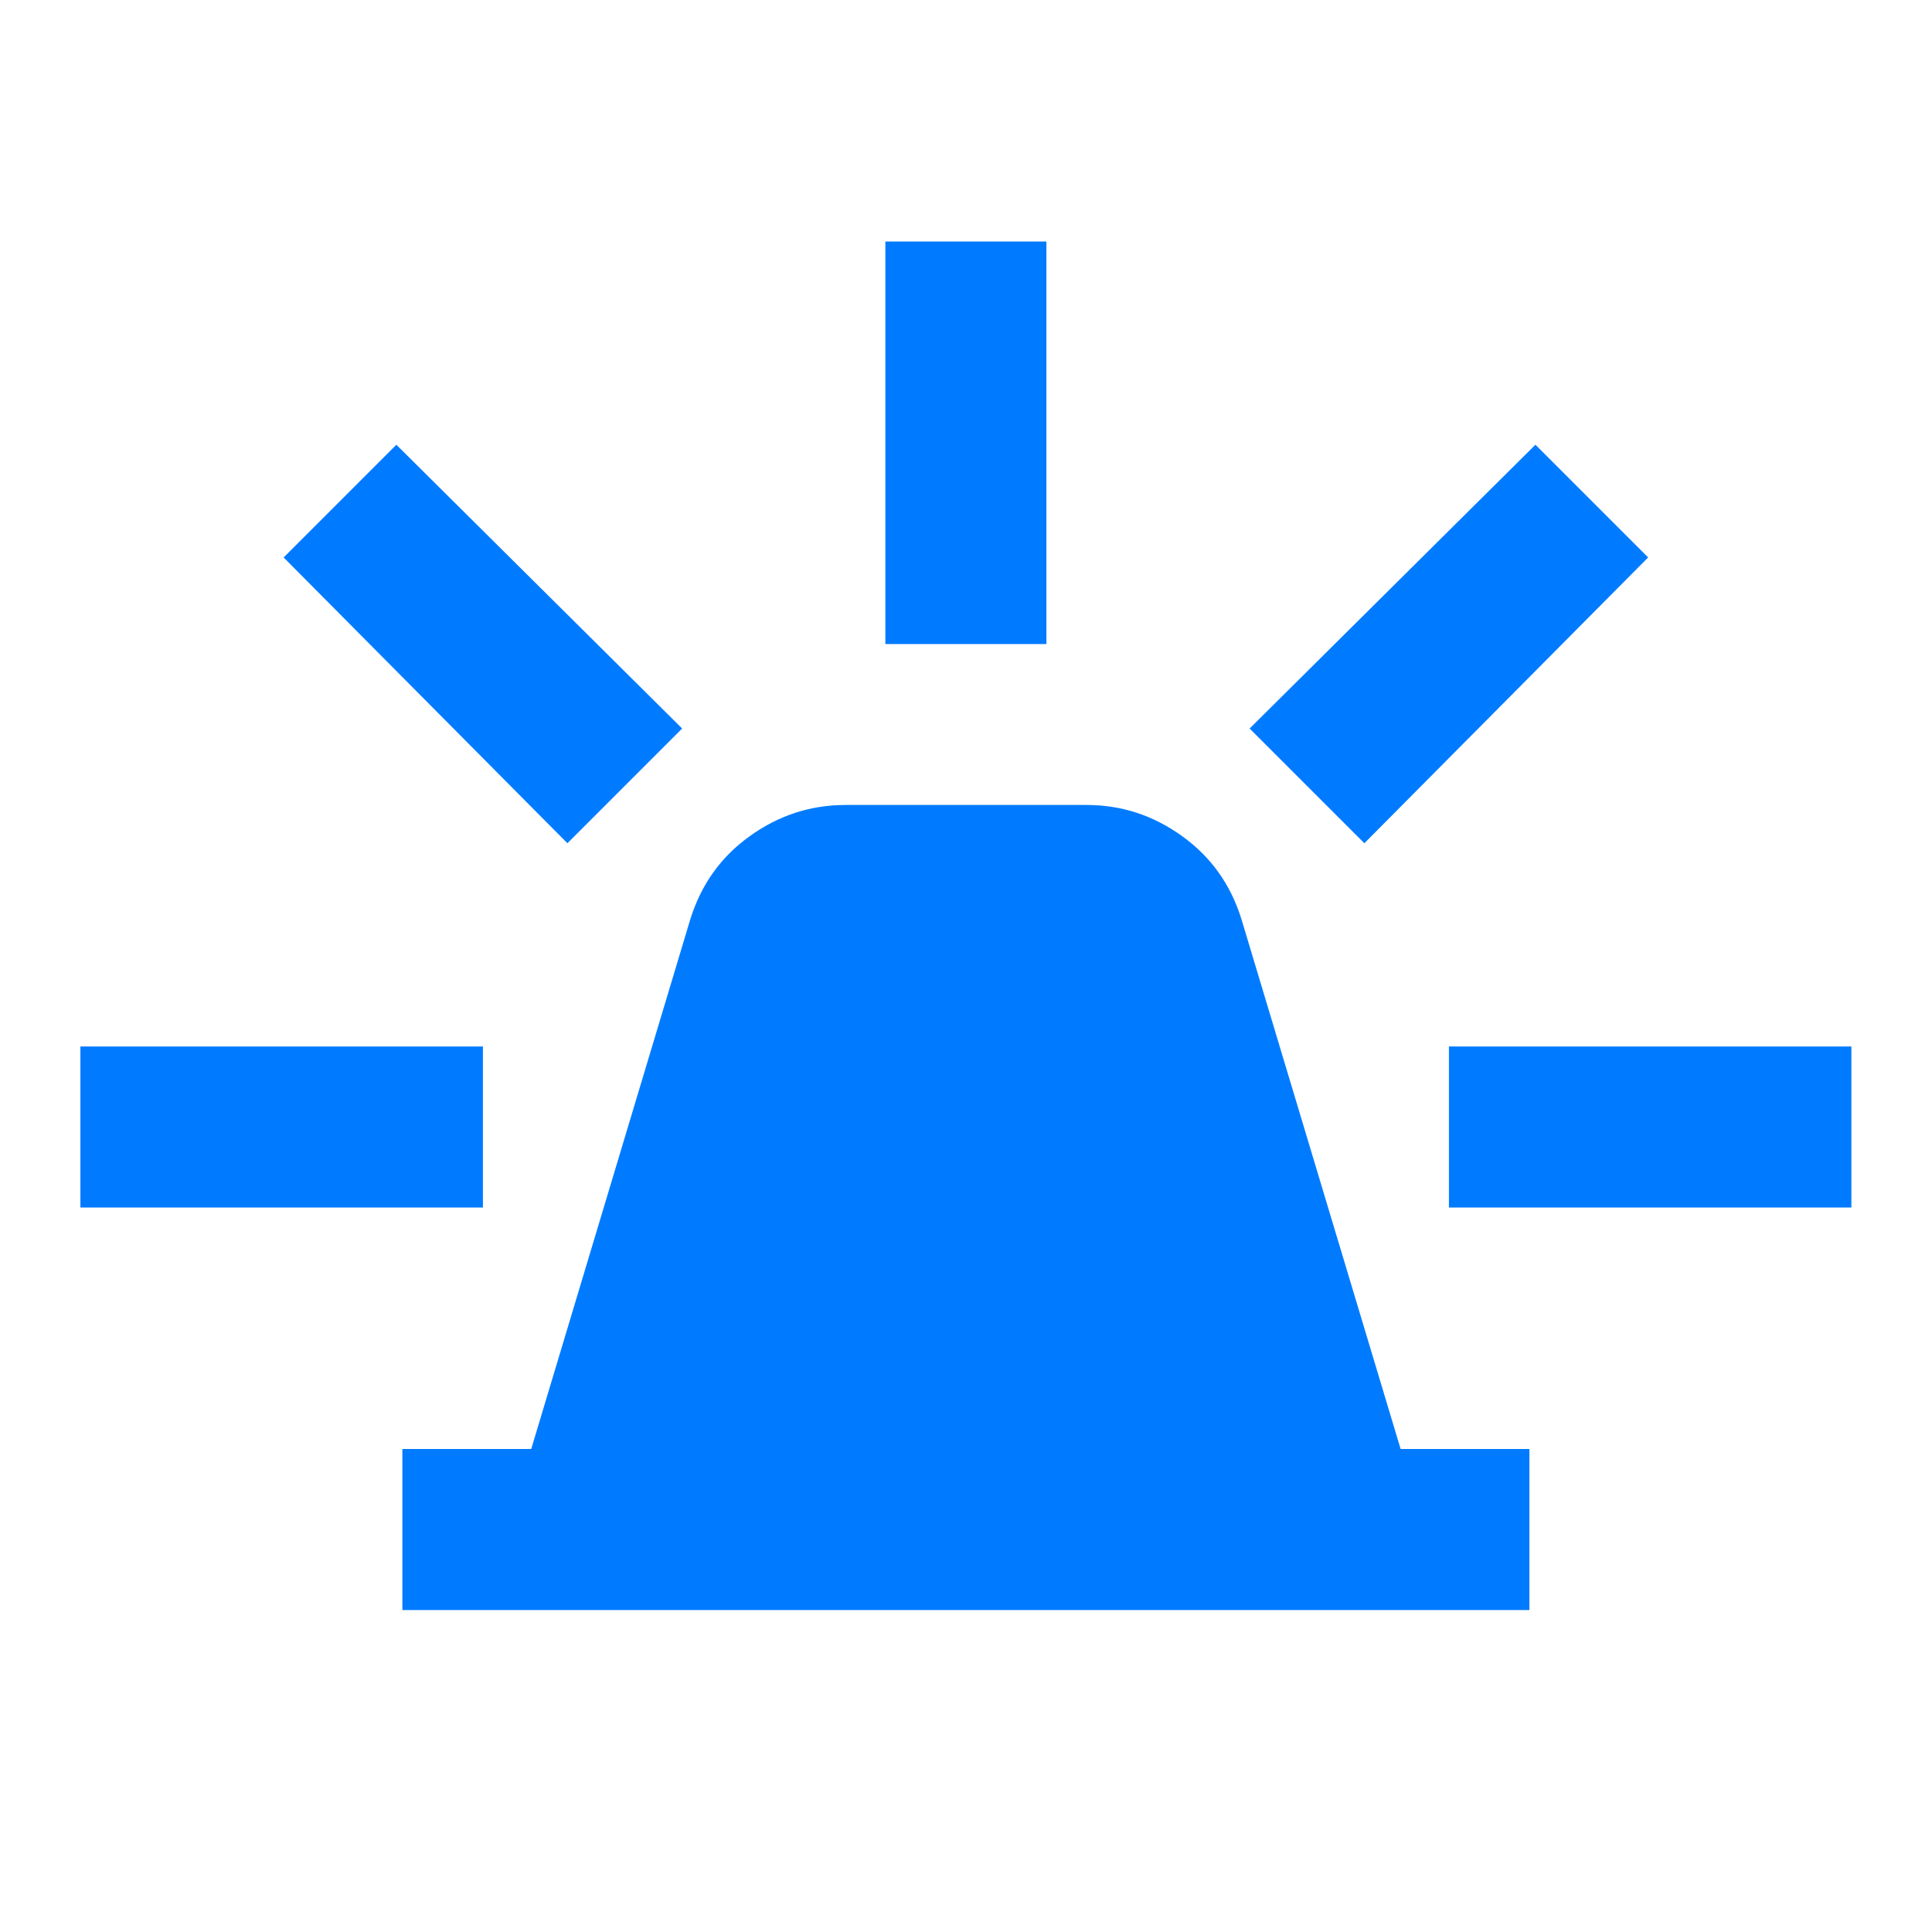 <svg width="26" height="26" viewBox="0 0 26 26" fill="none" xmlns="http://www.w3.org/2000/svg">
<path d="M5.415 21.667V19.5H7.149L9.288 12.377C9.433 11.908 9.699 11.533 10.088 11.254C10.476 10.974 10.905 10.834 11.374 10.833H14.624C15.093 10.833 15.522 10.973 15.911 11.254C16.299 11.534 16.565 11.908 16.709 12.377L18.849 19.5H20.582V21.667H5.415ZM11.915 8.667V3.25H14.082V8.667H11.915ZM18.361 11.348L16.817 9.804L20.663 5.985L22.18 7.502L18.361 11.348ZM19.499 16.25V14.083H24.915V16.25H19.499ZM7.636 11.348L3.817 7.502L5.334 5.985L9.18 9.804L7.636 11.348ZM1.082 16.25V14.083H6.499V16.25H1.082Z" fill="#007BFF"/>
</svg>

